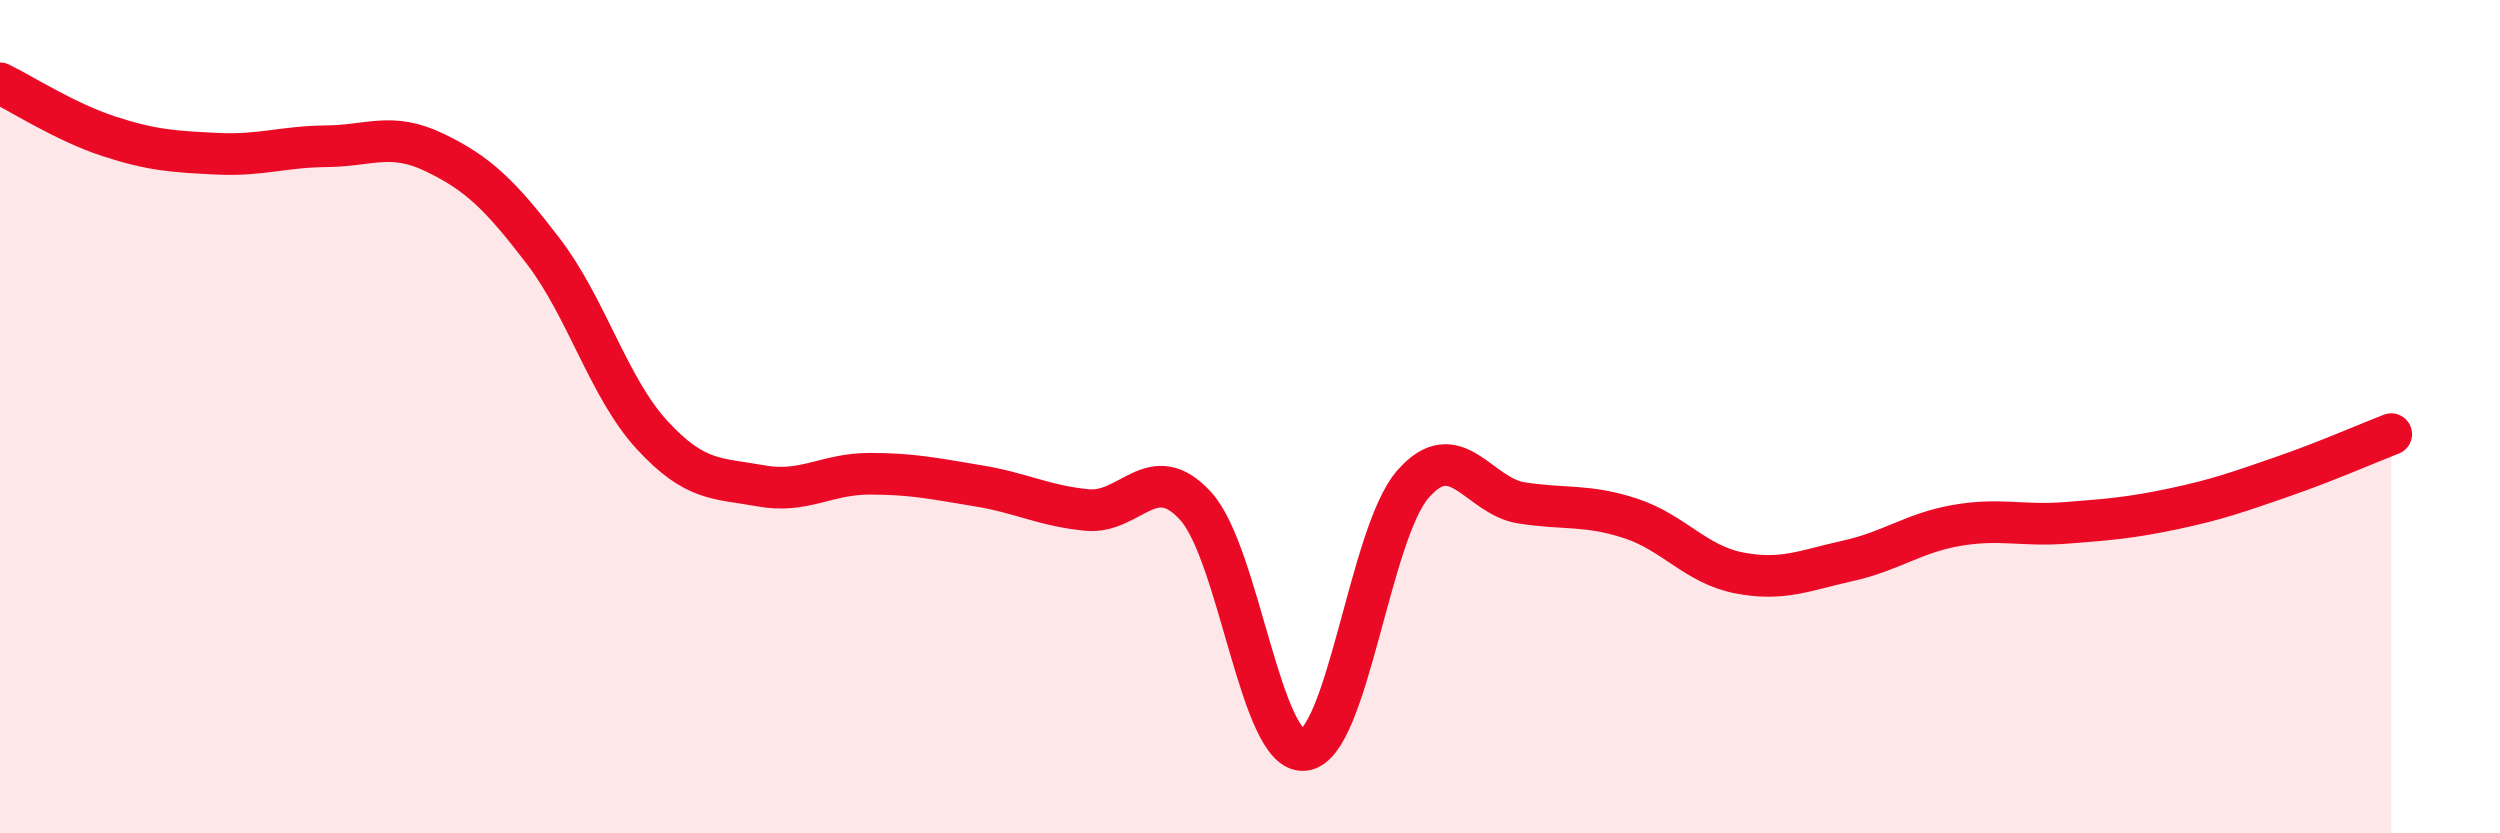 
    <svg width="60" height="20" viewBox="0 0 60 20" xmlns="http://www.w3.org/2000/svg">
      <path
        d="M 0,2 C 0.52,2.25 1.57,2.93 2.61,3.27 C 3.65,3.61 4.18,3.64 5.22,3.69 C 6.26,3.74 6.79,3.52 7.83,3.51 C 8.87,3.5 9.39,3.16 10.43,3.66 C 11.47,4.16 12,4.67 13.04,6.03 C 14.08,7.39 14.61,9.31 15.65,10.44 C 16.69,11.57 17.22,11.47 18.26,11.66 C 19.3,11.85 19.83,11.37 20.87,11.37 C 21.91,11.37 22.44,11.49 23.48,11.66 C 24.52,11.83 25.05,12.14 26.09,12.24 C 27.13,12.34 27.66,11 28.7,12.15 C 29.74,13.3 30.26,18.11 31.3,18 C 32.34,17.89 32.87,12.81 33.91,11.62 C 34.95,10.43 35.48,11.91 36.52,12.07 C 37.56,12.23 38.09,12.1 39.13,12.44 C 40.17,12.78 40.7,13.55 41.74,13.75 C 42.78,13.95 43.31,13.69 44.35,13.46 C 45.39,13.23 45.92,12.79 46.96,12.61 C 48,12.43 48.53,12.63 49.57,12.55 C 50.61,12.47 51.13,12.43 52.17,12.21 C 53.21,11.99 53.74,11.8 54.78,11.44 C 55.82,11.08 56.87,10.62 57.39,10.42L57.39 20L0 20Z"
        fill="#EB0A25"
        opacity="0.1"
        stroke-linecap="round"
        stroke-linejoin="round"
      />
      <path
        d="M 0,2 C 0.52,2.25 1.57,2.93 2.61,3.27 C 3.65,3.61 4.18,3.64 5.22,3.69 C 6.26,3.74 6.79,3.52 7.83,3.51 C 8.87,3.5 9.39,3.16 10.43,3.66 C 11.47,4.16 12,4.67 13.04,6.03 C 14.08,7.39 14.61,9.31 15.65,10.44 C 16.69,11.57 17.22,11.47 18.26,11.66 C 19.3,11.85 19.83,11.37 20.87,11.37 C 21.91,11.37 22.44,11.49 23.48,11.66 C 24.52,11.83 25.05,12.14 26.09,12.24 C 27.13,12.34 27.66,11 28.7,12.15 C 29.74,13.3 30.26,18.11 31.3,18 C 32.34,17.89 32.87,12.81 33.91,11.62 C 34.95,10.43 35.48,11.91 36.52,12.07 C 37.56,12.23 38.09,12.1 39.13,12.44 C 40.17,12.78 40.7,13.55 41.74,13.75 C 42.78,13.95 43.31,13.69 44.35,13.46 C 45.39,13.23 45.92,12.79 46.96,12.61 C 48,12.43 48.53,12.63 49.57,12.55 C 50.61,12.47 51.13,12.43 52.17,12.21 C 53.21,11.99 53.74,11.8 54.78,11.44 C 55.82,11.08 56.87,10.62 57.39,10.42"
        stroke="#EB0A25"
        stroke-width="1"
        fill="none"
        stroke-linecap="round"
        stroke-linejoin="round"
      />
    </svg>
  